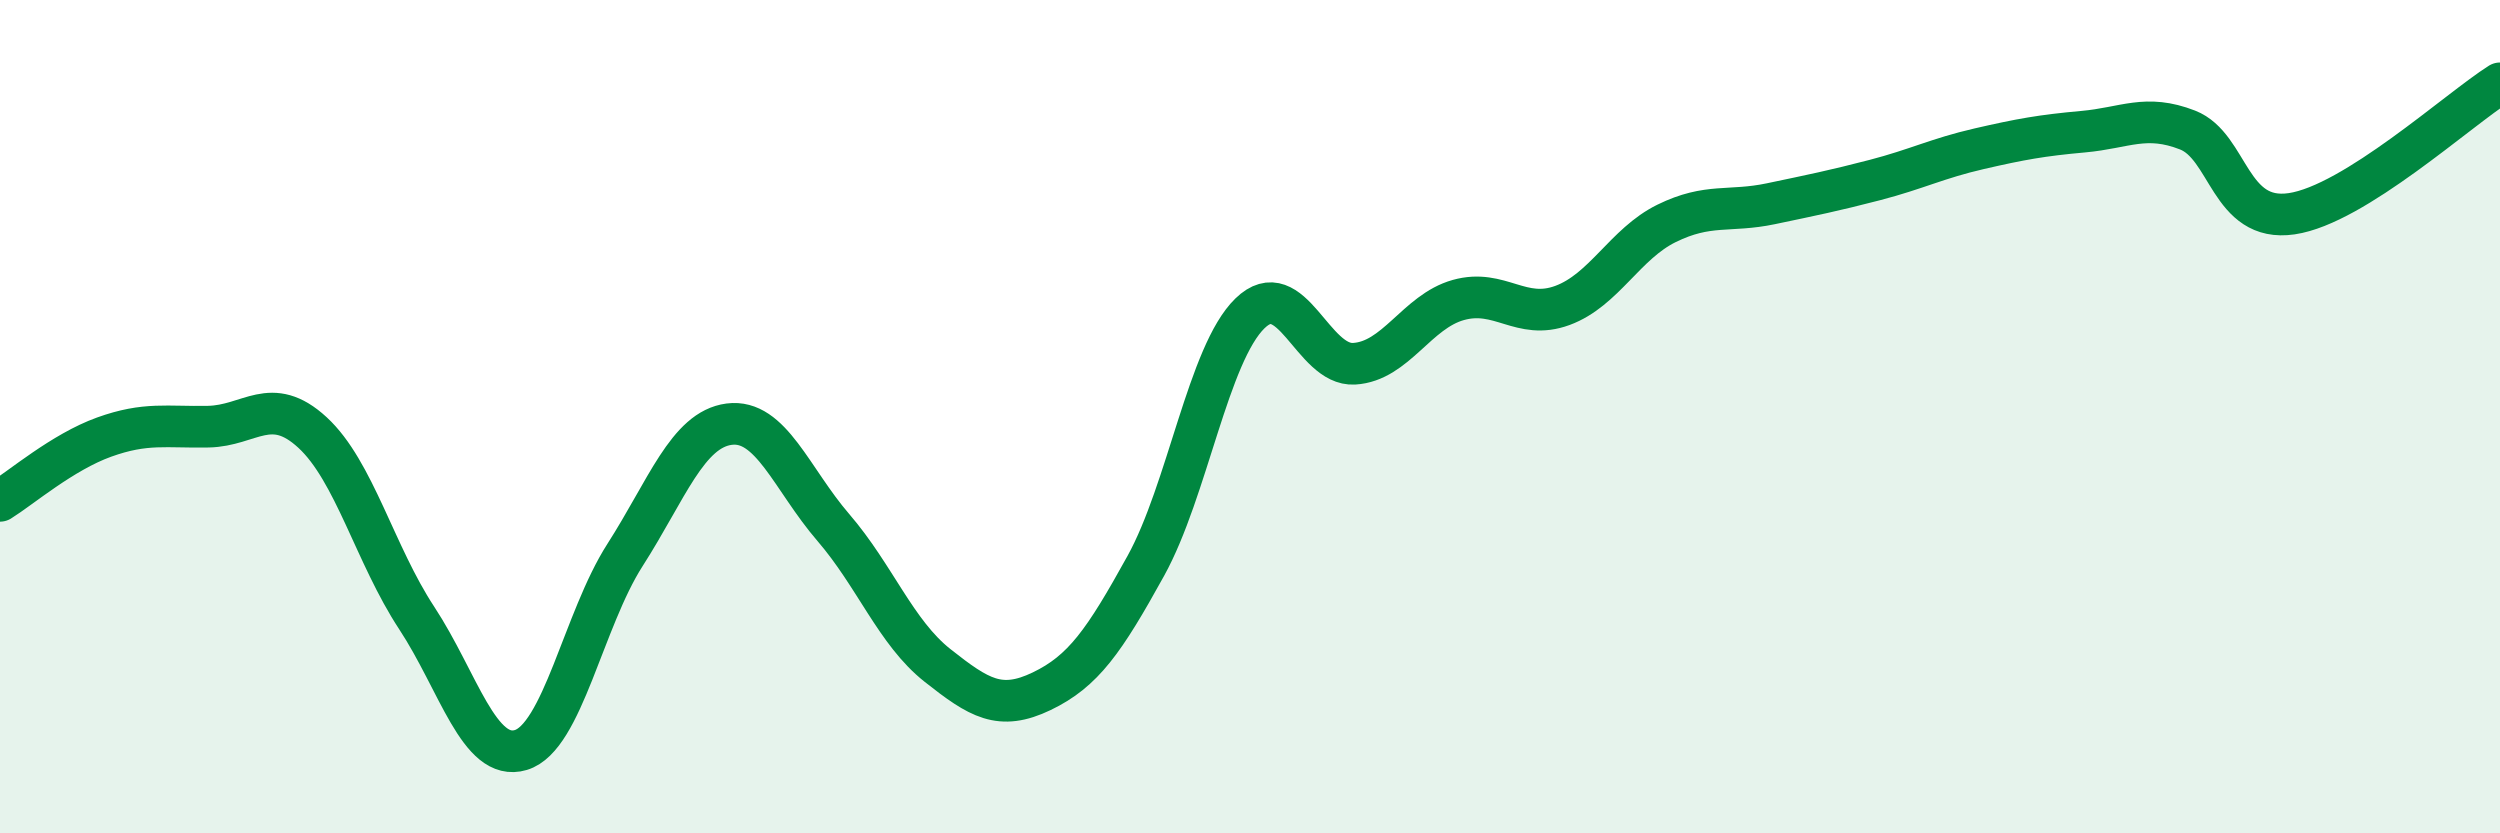 
    <svg width="60" height="20" viewBox="0 0 60 20" xmlns="http://www.w3.org/2000/svg">
      <path
        d="M 0,12.02 C 0.5,11.71 1.5,10.85 2.5,10.49 C 3.5,10.13 4,10.26 5,10.24 C 6,10.22 6.5,9.46 7.5,10.38 C 8.5,11.3 9,13.31 10,14.83 C 11,16.35 11.5,18.3 12.5,18 C 13.5,17.7 14,14.88 15,13.32 C 16,11.76 16.5,10.31 17.5,10.18 C 18.5,10.05 19,11.5 20,12.66 C 21,13.82 21.5,15.18 22.5,15.97 C 23.5,16.76 24,17.07 25,16.59 C 26,16.11 26.5,15.39 27.5,13.58 C 28.5,11.77 29,8.49 30,7.52 C 31,6.55 31.5,8.79 32.5,8.73 C 33.5,8.67 34,7.48 35,7.2 C 36,6.92 36.5,7.7 37.5,7.33 C 38.5,6.96 39,5.85 40,5.36 C 41,4.87 41.5,5.1 42.5,4.89 C 43.5,4.68 44,4.58 45,4.32 C 46,4.06 46.5,3.8 47.5,3.57 C 48.5,3.34 49,3.25 50,3.16 C 51,3.07 51.5,2.73 52.5,3.12 C 53.5,3.51 53.5,5.35 55,5.13 C 56.5,4.91 59,2.63 60,2L60 20L0 20Z"
        fill="#008740"
        opacity="0.1"
        stroke-linecap="round"
        stroke-linejoin="round"
      />
      <path
        d="M 0,12.02 C 0.5,11.71 1.5,10.85 2.5,10.49 C 3.5,10.13 4,10.26 5,10.24 C 6,10.22 6.5,9.46 7.5,10.38 C 8.5,11.3 9,13.31 10,14.83 C 11,16.35 11.5,18.3 12.5,18 C 13.5,17.7 14,14.88 15,13.32 C 16,11.76 16.5,10.31 17.5,10.18 C 18.5,10.05 19,11.5 20,12.66 C 21,13.82 21.5,15.18 22.5,15.97 C 23.5,16.76 24,17.07 25,16.59 C 26,16.11 26.5,15.39 27.5,13.58 C 28.5,11.77 29,8.49 30,7.52 C 31,6.55 31.5,8.79 32.5,8.73 C 33.5,8.67 34,7.48 35,7.2 C 36,6.92 36.5,7.7 37.5,7.33 C 38.5,6.96 39,5.85 40,5.36 C 41,4.87 41.5,5.1 42.5,4.89 C 43.5,4.68 44,4.58 45,4.32 C 46,4.06 46.5,3.8 47.5,3.57 C 48.5,3.34 49,3.25 50,3.16 C 51,3.07 51.5,2.73 52.5,3.12 C 53.5,3.51 53.5,5.35 55,5.13 C 56.5,4.91 59,2.63 60,2"
        stroke="#008740"
        stroke-width="1"
        fill="none"
        stroke-linecap="round"
        stroke-linejoin="round"
      />
    </svg>
  